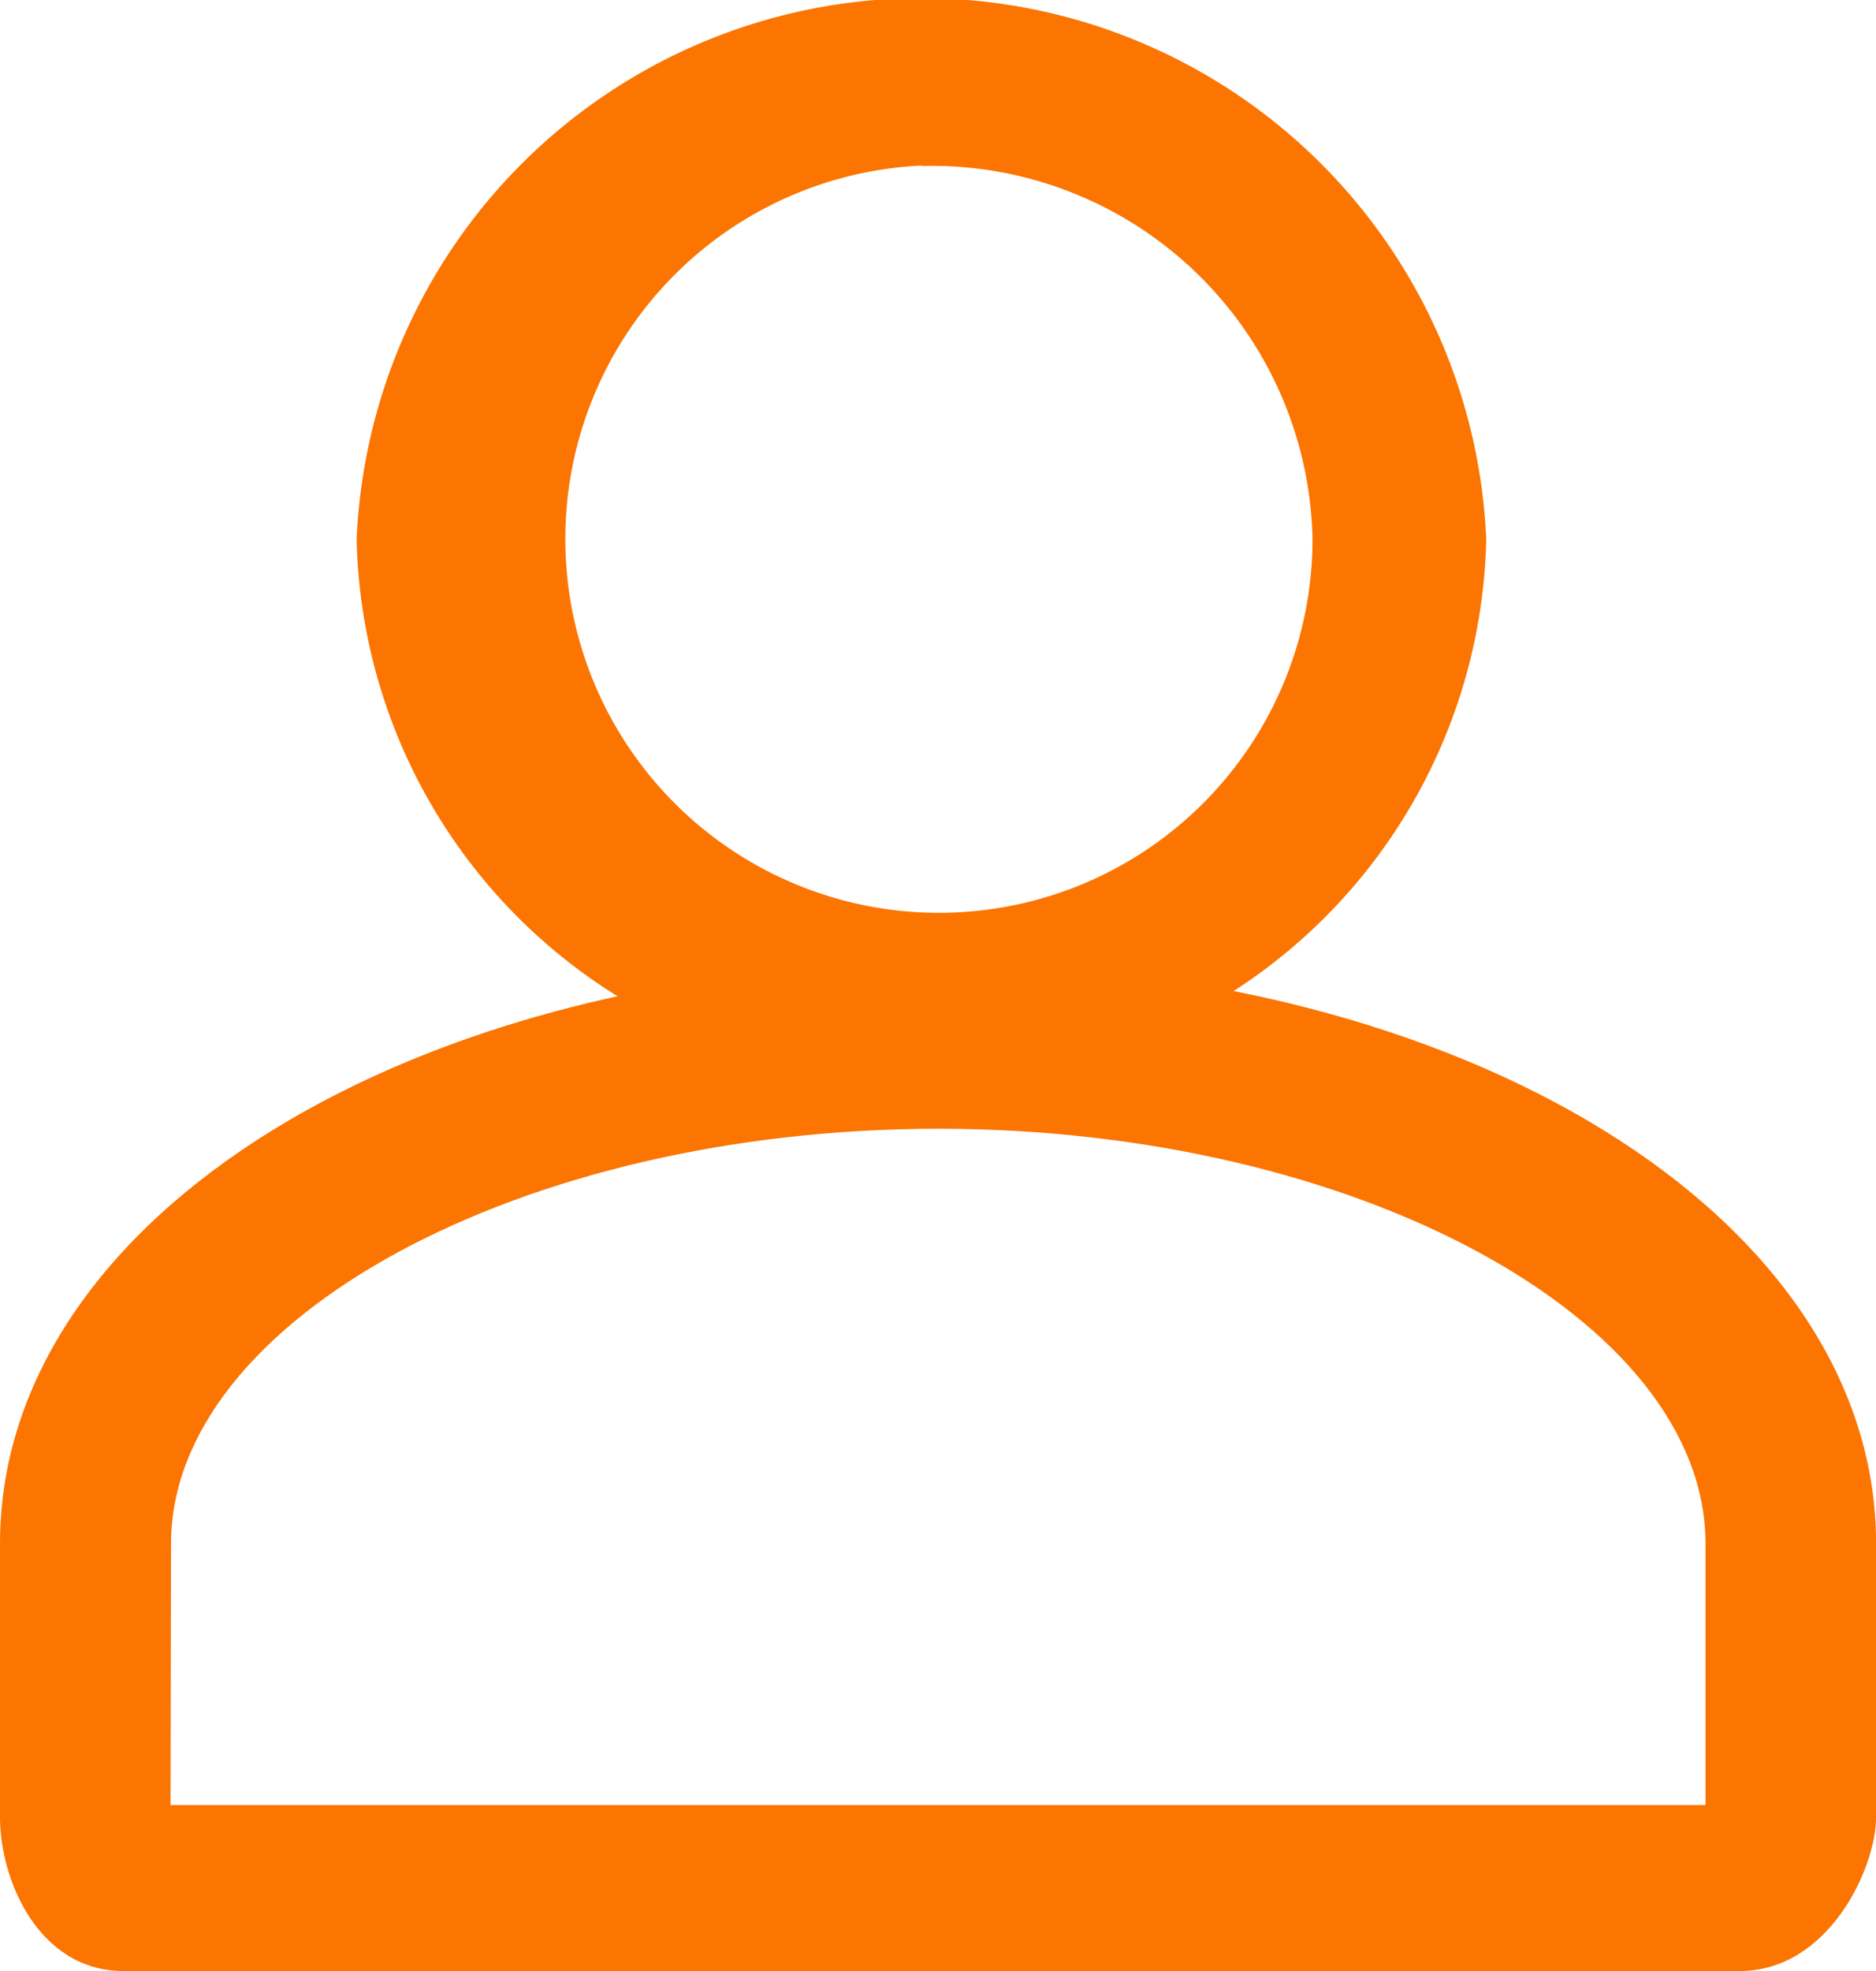<svg id="icon-user" xmlns="http://www.w3.org/2000/svg" width="23.229" height="24.391" viewBox="0 0 23.229 24.391">
  <path id="Path_2" data-name="Path 2" d="M43.994,33.849A6.826,6.826,0,0,1,37,27.175a7,7,0,0,1,13.987,0A6.826,6.826,0,0,1,43.994,33.849Zm0-11.3a4.626,4.626,0,1,0,4.842,4.621A4.716,4.716,0,0,0,43.994,22.554Z" transform="translate(-32.584 -20.5)" fill="#fb7500"/>
  <path id="Path_3" data-name="Path 3" d="M49.94,55.277H29.931c-1.056,0-1.531-1.13-1.531-1.9V49.988c0-4.056,5.121-7.188,11.615-7.188s11.615,3.132,11.615,7.188v3.389C51.629,53.993,51.049,55.277,49.94,55.277ZM30.512,53.223H49.518V49.988c0-2.773-4.329-5.134-9.5-5.134s-9.5,2.362-9.5,5.134Z" transform="translate(-28.4 -30.886)" fill="#fb7500"/>
</svg>
